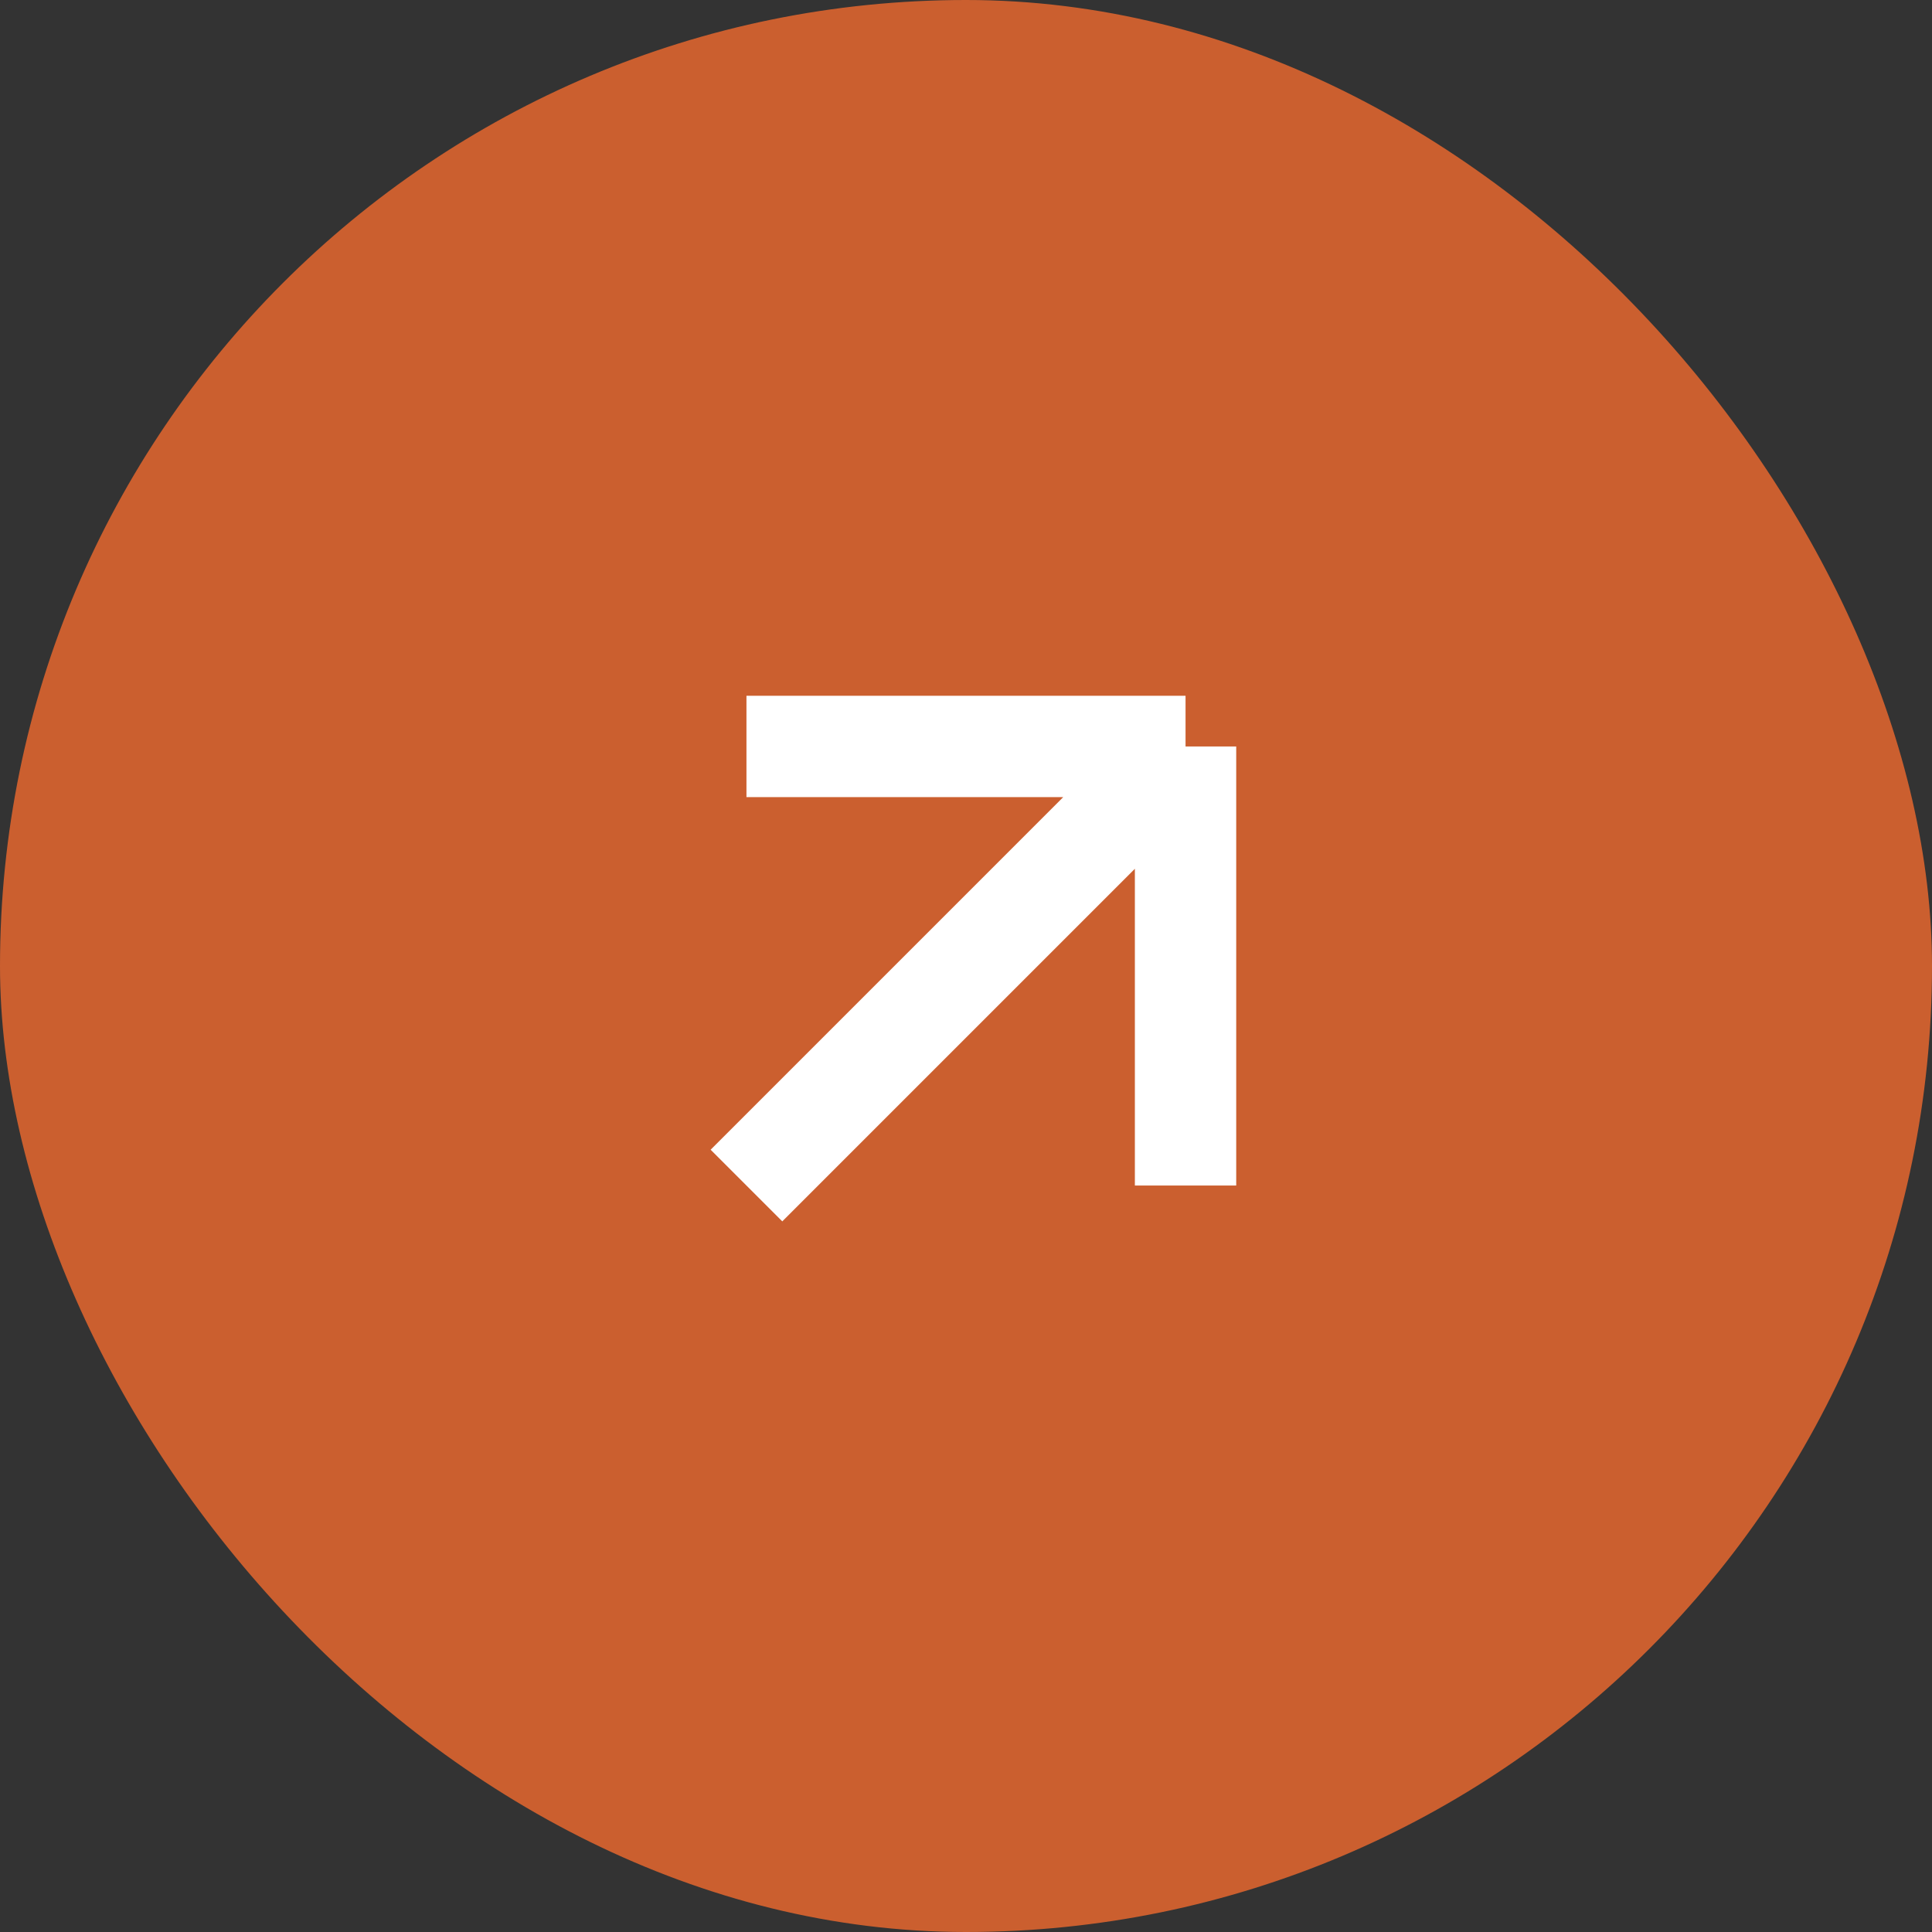 <?xml version="1.0" encoding="UTF-8"?> <svg xmlns="http://www.w3.org/2000/svg" width="44" height="44" viewBox="0 0 44 44" fill="none"><rect x="0" y="0" width="44" height="44" fill="#333333" stroke="none"/><rect width="44" height="44" rx="22" fill="#CB5F2F"></rect><path d="M17 27L27 17M27 17V27M27 17H17" stroke="white" stroke-width="2.308"></path></svg> 